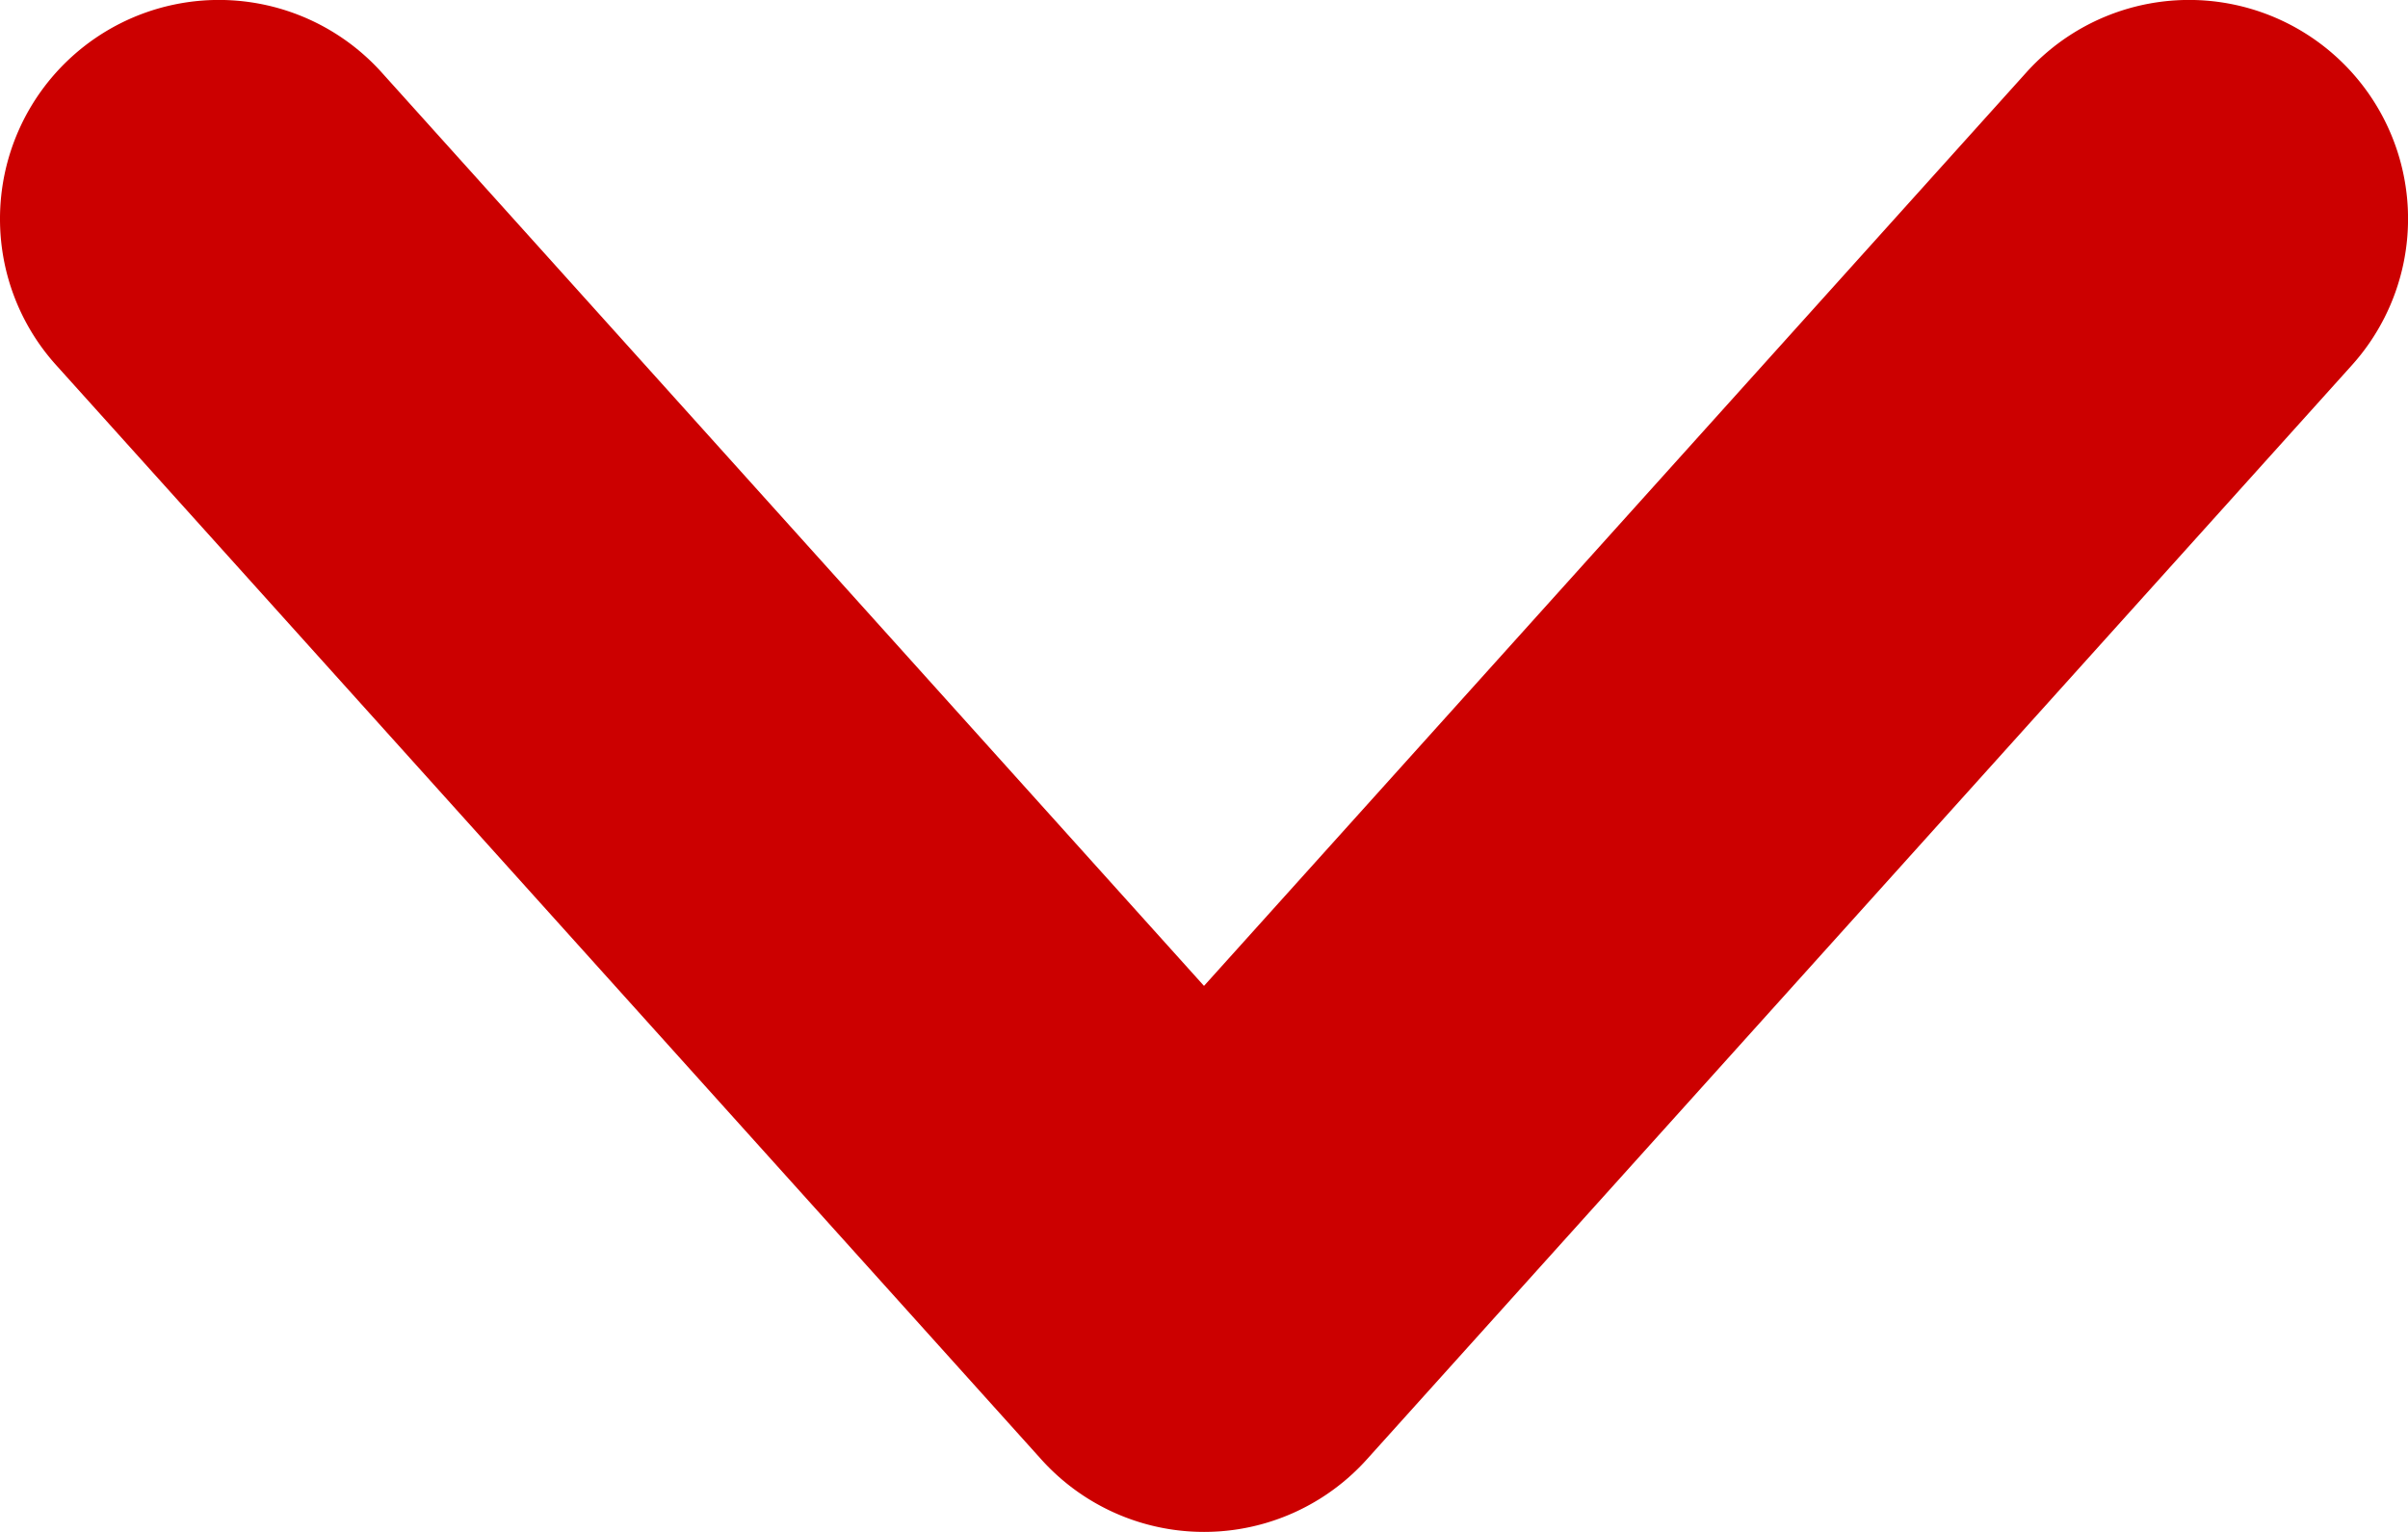 <svg xmlns="http://www.w3.org/2000/svg" width="22" height="14" viewBox="0 0 22 14"><g transform="translate(22) rotate(90)"><path d="M0,20a2,2,0,0,1-1.487-.662,2,2,0,0,1,.149-2.825L7.01,9-1.338,1.487a2,2,0,0,1-.149-2.825,2,2,0,0,1,2.825-.149l10,9a2,2,0,0,1,0,2.973l-10,9A1.993,1.993,0,0,1,0,20Z" transform="translate(2 2)" fill="#cc0000"/></g></svg>